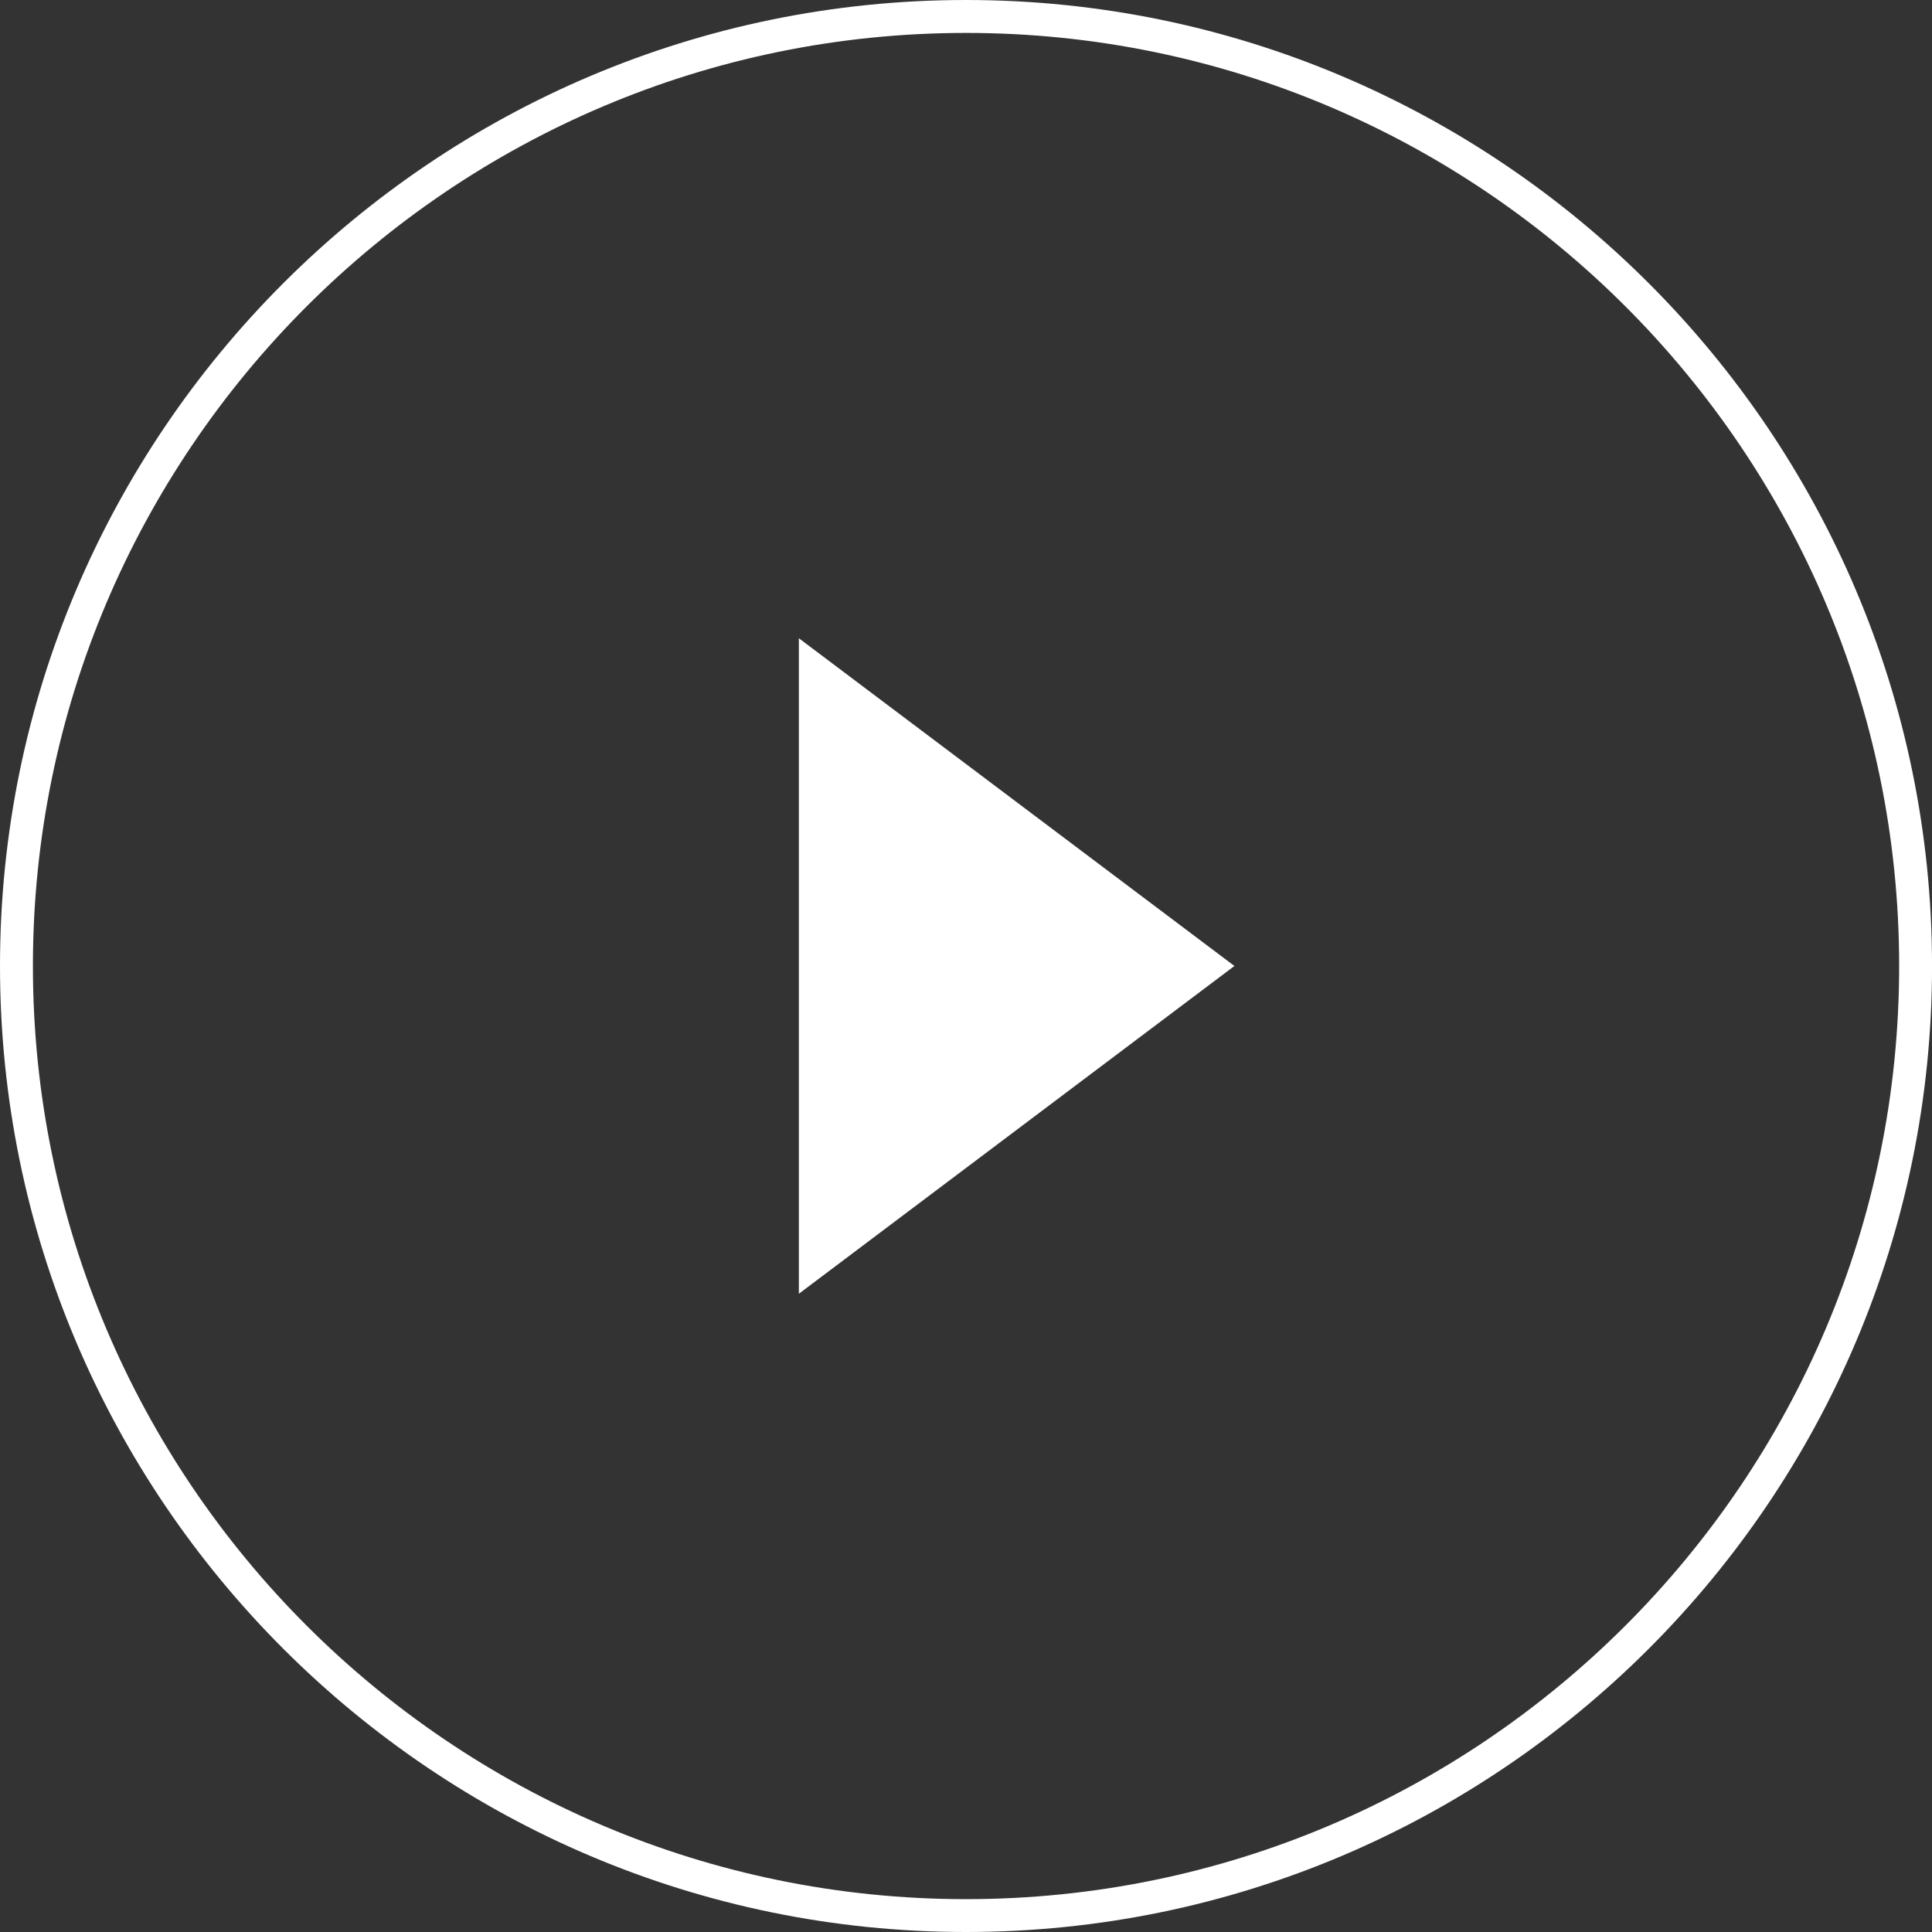 <?xml version="1.0" encoding="utf-8"?>
<!-- Generator: Adobe Illustrator 15.1.0, SVG Export Plug-In . SVG Version: 6.00 Build 0)  -->
<!DOCTYPE svg PUBLIC "-//W3C//DTD SVG 1.1//EN" "http://www.w3.org/Graphics/SVG/1.1/DTD/svg11.dtd">
<svg version="1.1" id="Layer_1" xmlns="http://www.w3.org/2000/svg" xmlns:xlink="http://www.w3.org/1999/xlink" x="0px" y="0px"
	 width="56.693px" height="56.693px" viewBox="0 0 56.693 56.693" enable-background="new 0 0 56.693 56.693" xml:space="preserve">
<rect x="0" y="0" width="56.693" height="56.693" fill="#333333" stroke="none"/>
<g>
	<path fill="#FFFFFF" d="M28.347,0C12.716,0,0,12.716,0,28.346c0,15.63,12.716,28.347,28.347,28.347
		c15.631,0,28.347-12.716,28.347-28.347C56.693,12.716,43.978,0,28.347,0z M28.347,55.729c-15.098,0-27.381-12.284-27.381-27.383
		c0-15.098,12.283-27.38,27.381-27.38c15.099,0,27.382,12.282,27.382,27.38C55.729,43.445,43.445,55.729,28.347,55.729z"/>
	<polygon fill="#FFFFFF" points="23.442,37.964 36.223,28.346 23.442,18.729 	"/>
</g>
</svg>
